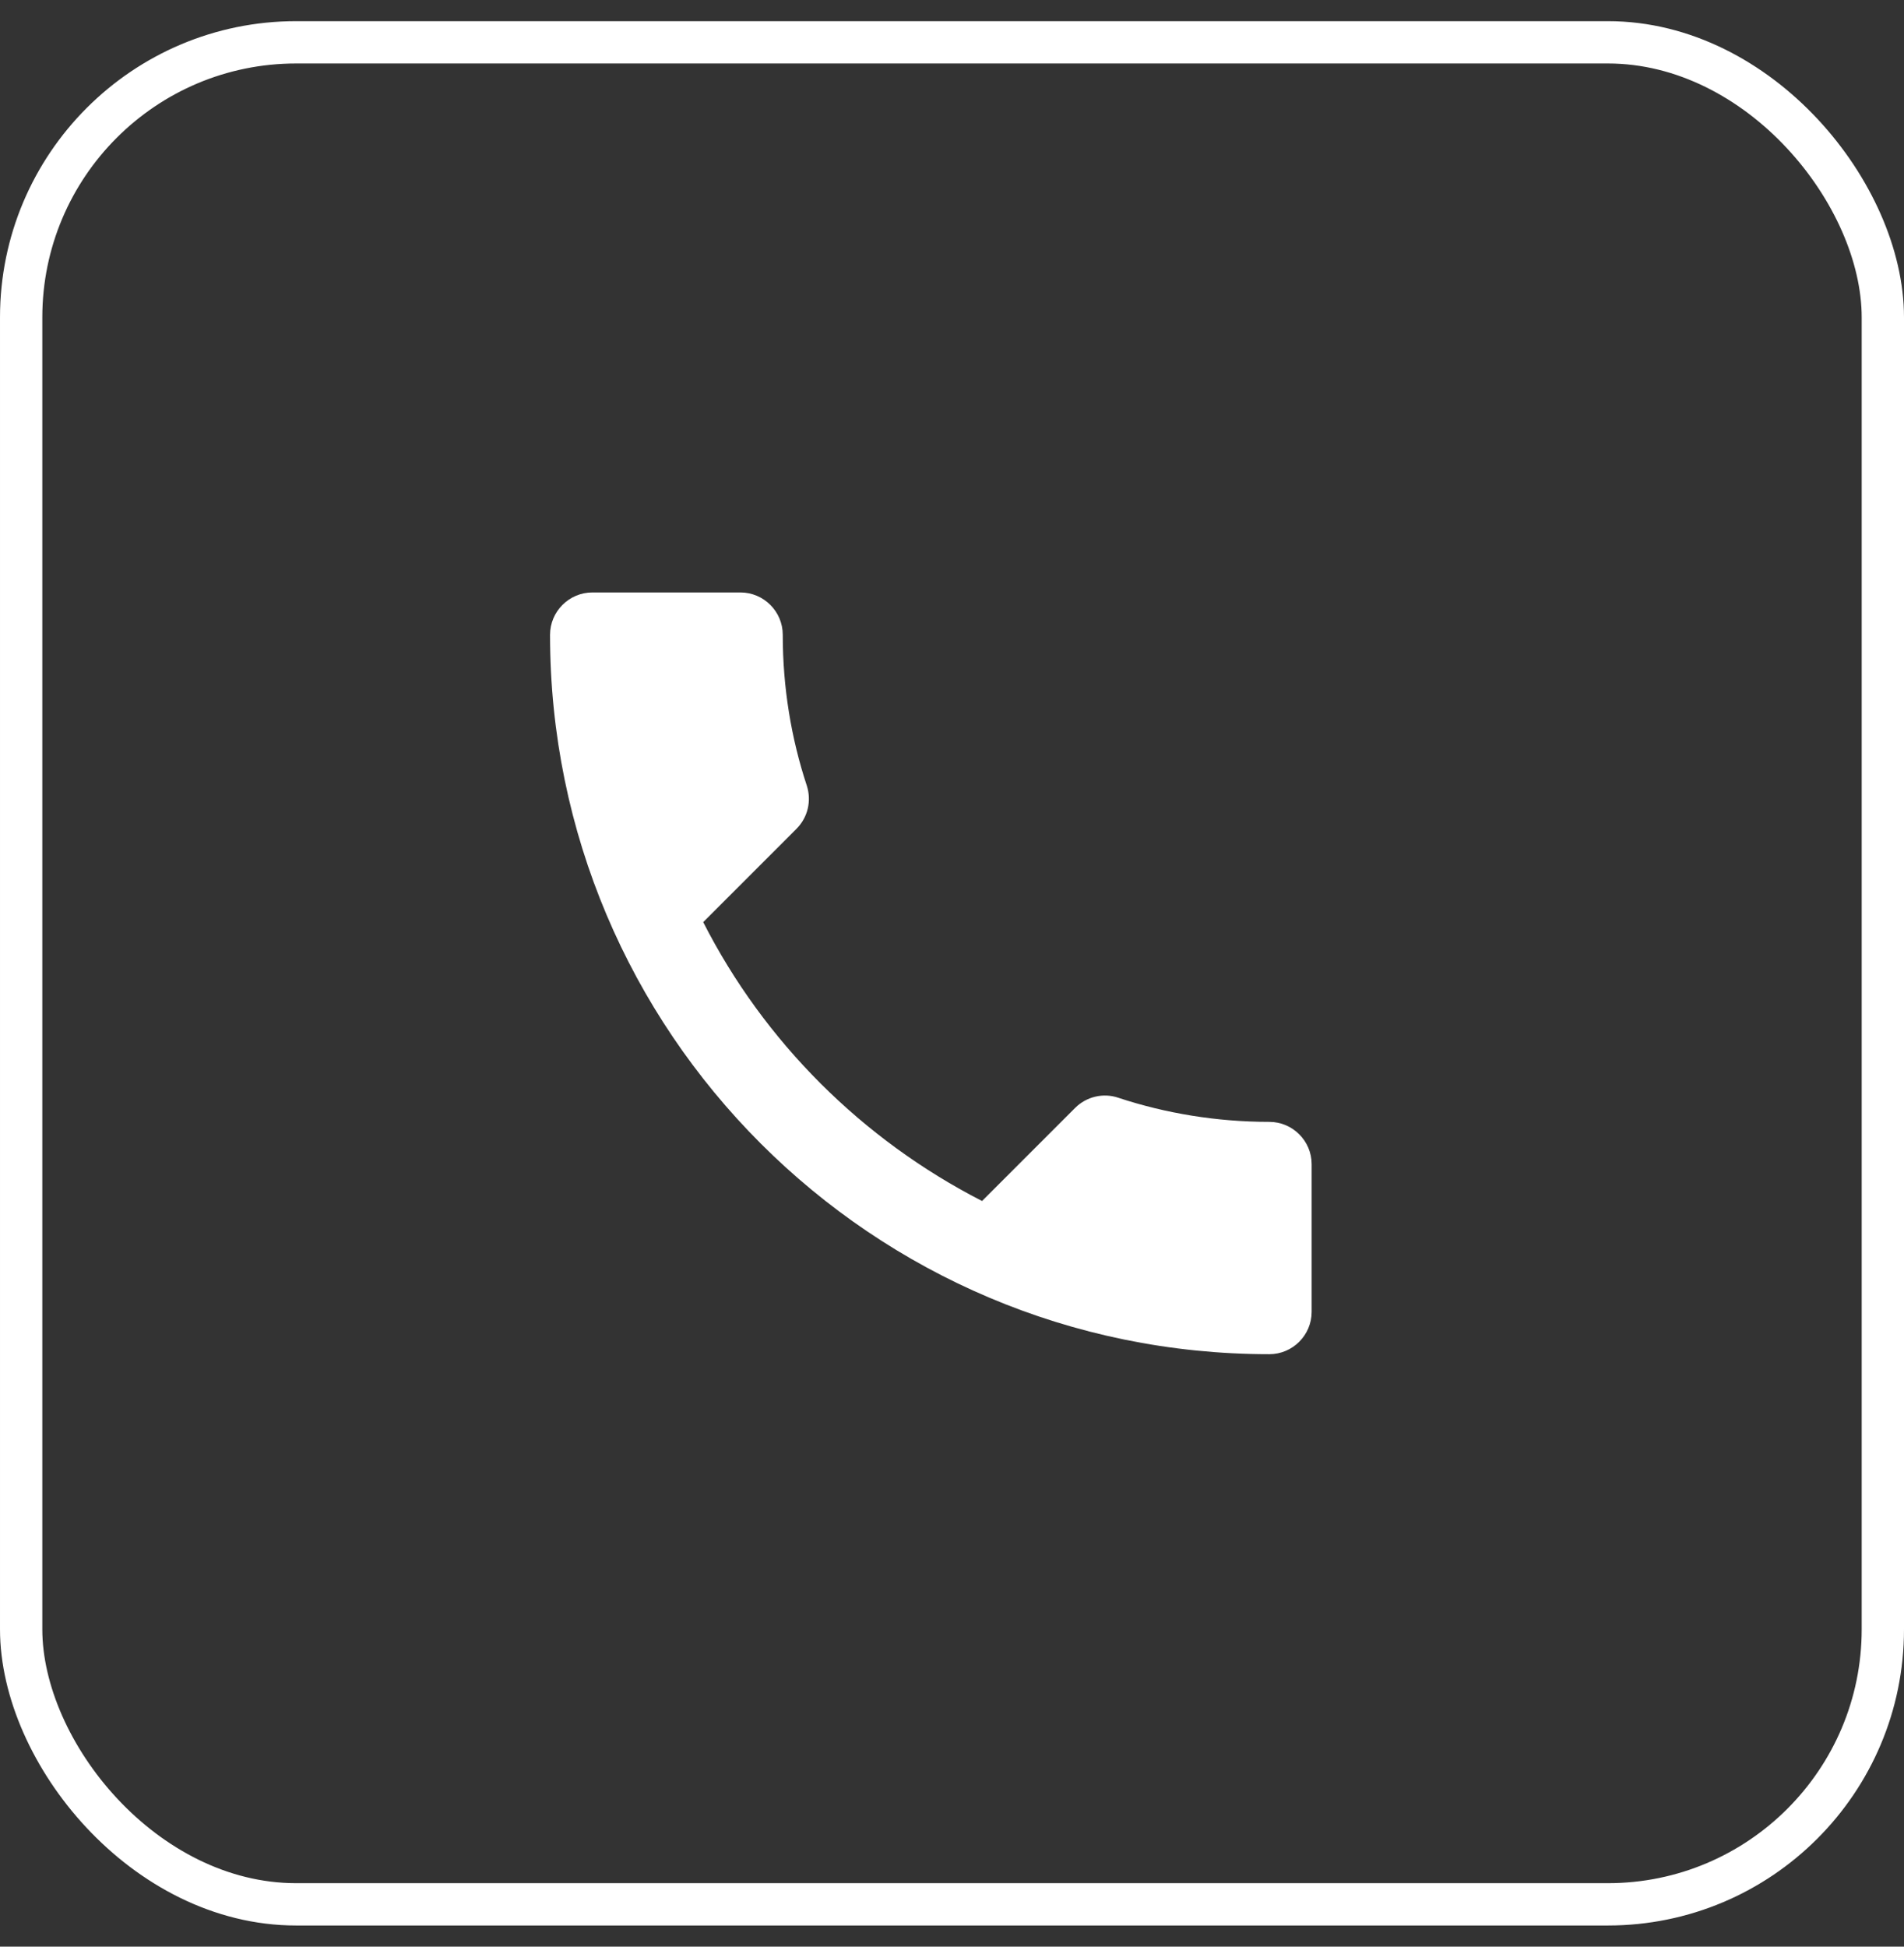 <?xml version="1.0" encoding="UTF-8"?> <svg xmlns="http://www.w3.org/2000/svg" width="45" height="46" viewBox="0 0 45 46" fill="none"><rect x="0" y="0" width="45" height="46" fill="#333333" stroke="none"/> <rect x="0.5" y="1" width="44" height="44" rx="6.5" stroke="white"></rect> <path d="M16.62 21.79C18.06 24.62 20.38 26.93 23.21 28.38L25.41 26.18C25.68 25.91 26.08 25.82 26.43 25.94C27.55 26.31 28.76 26.51 30 26.51C30.55 26.51 31 26.96 31 27.51V31C31 31.55 30.55 32 30 32C20.61 32 13 24.39 13 15C13 14.45 13.45 14 14 14H17.5C18.05 14 18.5 14.45 18.5 15C18.5 16.25 18.7 17.45 19.07 18.57C19.18 18.92 19.1 19.31 18.82 19.59L16.62 21.79Z" fill="white"></path> </svg> 